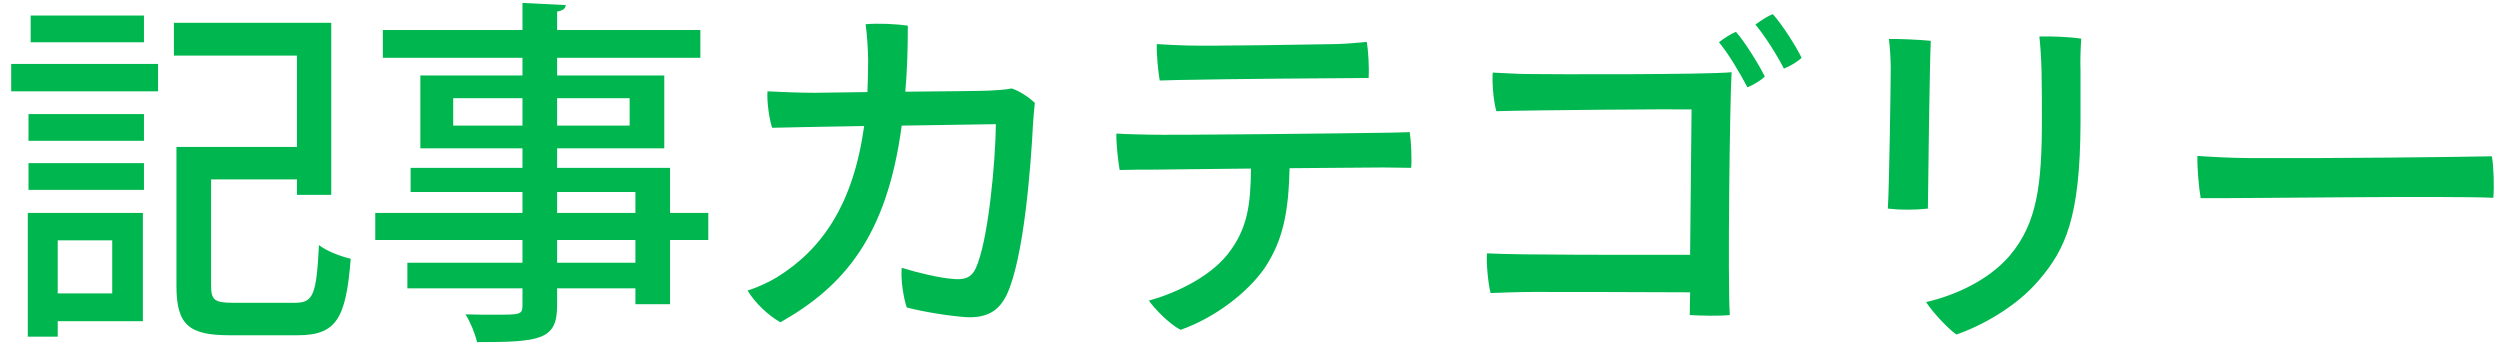 <svg width="97" height="14" viewBox="0 0 97 14" fill="none" xmlns="http://www.w3.org/2000/svg">
<path d="M1.078 8.262H5.544V12.462H2.24V13.064H1.078V8.262ZM4.354 11.384V9.326H2.24V11.384H4.354ZM1.19 0.604H5.586V1.64H1.19V0.604ZM8.19 6.96V11.076C8.19 11.65 8.33 11.748 9.058 11.748H11.452C12.166 11.748 12.278 11.412 12.376 9.508C12.67 9.746 13.244 9.956 13.608 10.04C13.426 12.364 13.048 13.008 11.55 13.008H8.918C7.336 13.008 6.846 12.616 6.846 11.09V5.7H11.522V2.158H6.748V0.884H12.852V7.562H11.522V6.96H8.19ZM6.132 3.544H0.434V2.48H6.132V3.544ZM5.586 5.462H1.106V4.426H5.586V5.462ZM5.586 7.366H1.106V6.33H5.586V7.366ZM25.998 8.262H27.482V9.312H25.998V11.804H24.654V11.188H21.616V11.86C21.616 13.19 20.958 13.274 18.508 13.274C18.438 12.952 18.242 12.476 18.06 12.196C18.452 12.21 18.858 12.21 19.208 12.21C20.16 12.21 20.272 12.21 20.272 11.86V11.188H15.806V10.194H20.272V9.312H14.56V8.262H20.272V7.45H15.932V6.512H20.272V5.756H16.31V2.928H20.272V2.242H14.854V1.164H20.272V0.114L21.952 0.198C21.938 0.324 21.854 0.408 21.616 0.45V1.164H27.174V2.242H21.616V2.928H25.774V5.756H21.616V6.512H25.998V8.262ZM17.584 3.81V4.874H20.272V3.81H17.584ZM24.43 4.874V3.81H21.616V4.874H24.43ZM24.654 7.45H21.616V8.262H24.654V7.45ZM21.616 10.194H24.654V9.312H21.616V10.194ZM31.626 3.6L33.656 3.572C33.67 3.18 33.684 2.774 33.684 2.34C33.684 2.004 33.642 1.318 33.586 0.94C34.062 0.898 34.748 0.926 35.224 0.996C35.224 1.92 35.196 2.774 35.126 3.558C36.666 3.544 38.136 3.53 38.374 3.516C38.626 3.502 38.976 3.488 39.256 3.432C39.55 3.53 39.9 3.754 40.152 3.992C40.124 4.216 40.096 4.608 40.082 4.79C39.998 6.442 39.732 10.012 39.06 11.44C38.752 12.07 38.29 12.336 37.52 12.308C36.876 12.266 35.882 12.112 35.182 11.93C35.056 11.566 34.944 10.852 34.986 10.39C35.616 10.586 36.442 10.782 36.988 10.824C37.436 10.866 37.688 10.768 37.856 10.418C38.346 9.368 38.626 6.26 38.64 4.818L34.986 4.874C34.412 9.186 32.732 11.118 30.282 12.504C29.82 12.252 29.274 11.734 29.008 11.272C29.414 11.146 29.848 10.936 30.128 10.768C31.906 9.676 33.11 7.912 33.53 4.888C31.92 4.916 30.436 4.944 29.96 4.958C29.848 4.636 29.75 3.95 29.778 3.544C30.324 3.572 31.052 3.6 31.626 3.6ZM46.242 3.096C46.032 3.096 45.374 3.11 44.996 3.124C44.94 2.788 44.87 2.13 44.884 1.71C45.346 1.738 45.584 1.752 46.074 1.766C46.928 1.794 51.156 1.724 51.856 1.71C52.346 1.696 52.696 1.654 53.032 1.626C53.088 1.948 53.13 2.62 53.102 3.026C52.598 3.026 47.152 3.068 46.242 3.096ZM54.698 5.126C54.754 5.49 54.782 6.148 54.754 6.512C54.404 6.512 54.026 6.498 53.648 6.498C53.298 6.498 51.744 6.512 50.036 6.526C49.994 8.206 49.798 9.312 49.056 10.418C48.398 11.356 47.152 12.322 45.808 12.798C45.374 12.574 44.814 12 44.576 11.664C45.542 11.398 46.886 10.796 47.628 9.872C48.412 8.878 48.524 7.94 48.538 6.54C46.76 6.554 45.122 6.582 44.716 6.582C44.394 6.582 43.834 6.582 43.442 6.596C43.386 6.274 43.302 5.546 43.316 5.182C43.736 5.21 44.086 5.21 44.548 5.224C45.374 5.252 52.766 5.168 53.48 5.154C53.788 5.154 54.362 5.14 54.698 5.126ZM68.782 0.548C69.132 0.926 69.678 1.78 69.902 2.242C69.762 2.382 69.468 2.564 69.216 2.662C68.936 2.116 68.474 1.388 68.11 0.954C68.32 0.8 68.572 0.632 68.782 0.548ZM66.696 1.64C66.906 1.472 67.158 1.318 67.354 1.234C67.704 1.626 68.264 2.536 68.474 2.97C68.334 3.11 68.04 3.292 67.802 3.39C67.536 2.886 67.074 2.088 66.696 1.64ZM65.576 9.886L65.632 4.244C64.89 4.23 59.458 4.272 58.058 4.314C57.932 3.866 57.89 3.124 57.918 2.816C58.31 2.83 58.856 2.872 59.276 2.872C60.116 2.886 66.22 2.9 67.186 2.802C67.116 3.964 67.032 10.922 67.116 12.224C66.682 12.266 66.052 12.252 65.562 12.224L65.576 11.342C63.7 11.328 60.004 11.328 59.486 11.328C58.842 11.328 58.324 11.356 57.834 11.37C57.736 10.978 57.666 10.222 57.694 9.83C58.926 9.9 63.49 9.886 65.576 9.886ZM80.724 2.732V4.776C80.71 8.444 80.136 9.676 79.114 10.866C78.232 11.916 76.846 12.658 75.908 12.98C75.586 12.756 74.984 12.112 74.732 11.72C75.782 11.482 77.14 10.908 77.994 9.9C79.044 8.64 79.226 7.17 79.226 4.608C79.226 3.992 79.226 3.432 79.212 2.774C79.198 2.242 79.17 1.808 79.128 1.416C79.534 1.402 80.332 1.43 80.752 1.5C80.724 1.892 80.71 2.41 80.724 2.732ZM73.29 1.514C73.654 1.5 74.494 1.542 74.914 1.584C74.872 2.48 74.816 6.764 74.802 8.094C74.298 8.15 73.752 8.15 73.248 8.094C73.304 7.212 73.36 3.264 73.36 2.62C73.36 2.34 73.332 1.822 73.29 1.514ZM85.26 6.05C85.652 6.078 86.576 6.134 87.36 6.134C90.496 6.148 95.382 6.092 96.684 6.064C96.754 6.414 96.782 7.296 96.74 7.674C94.766 7.59 87.136 7.702 85.386 7.688C85.316 7.296 85.246 6.498 85.26 6.05Z" fill="#00B74F"/>
</svg>
